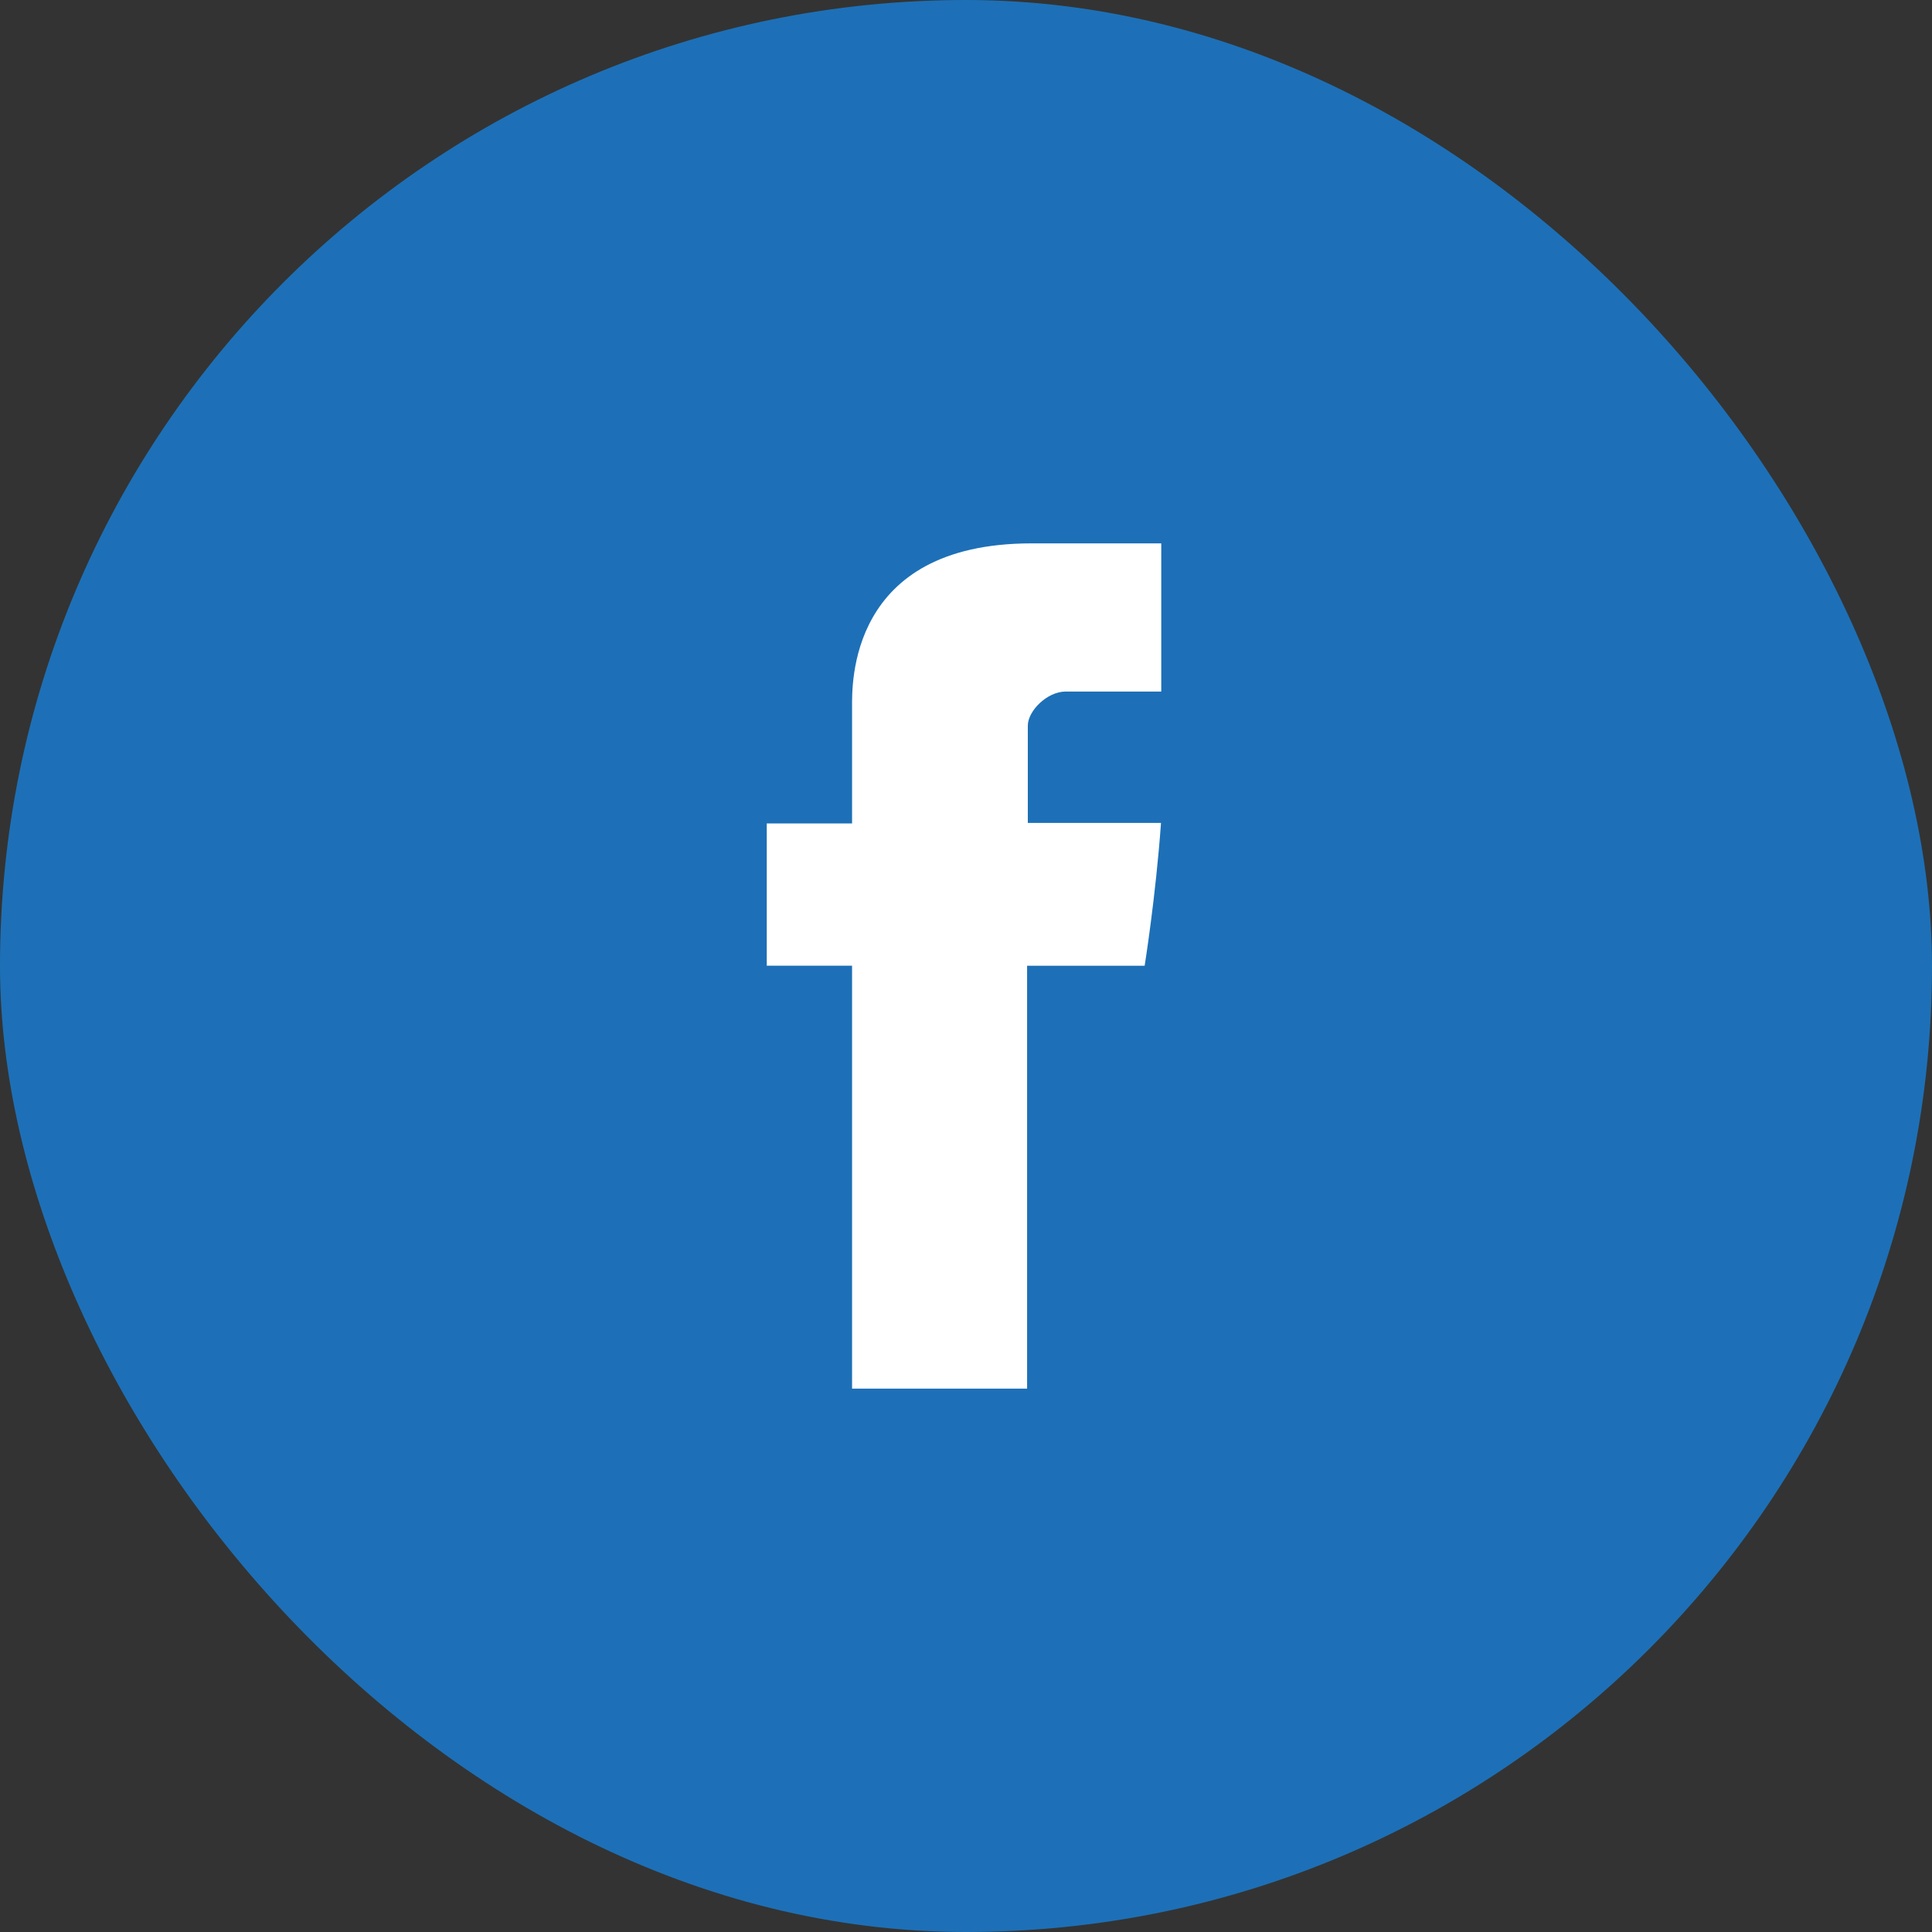 <svg width="32" height="32" viewBox="0 0 32 32" fill="none" xmlns="http://www.w3.org/2000/svg">
<rect x="0" y="0" width="32" height="32" fill="#333333" stroke="none"/>
<rect width="32" height="32" rx="16" fill="#1D70B7"/>
<path d="M14.113 11.711V13.639H12.7V15.995H14.113V23H17.012V15.996H18.959C18.959 15.996 19.141 14.866 19.23 13.63H17.024V12.018C17.024 11.778 17.34 11.454 17.653 11.454H19.234V9H17.085C14.04 9 14.113 11.359 14.113 11.711Z" fill="white"/>
</svg>
